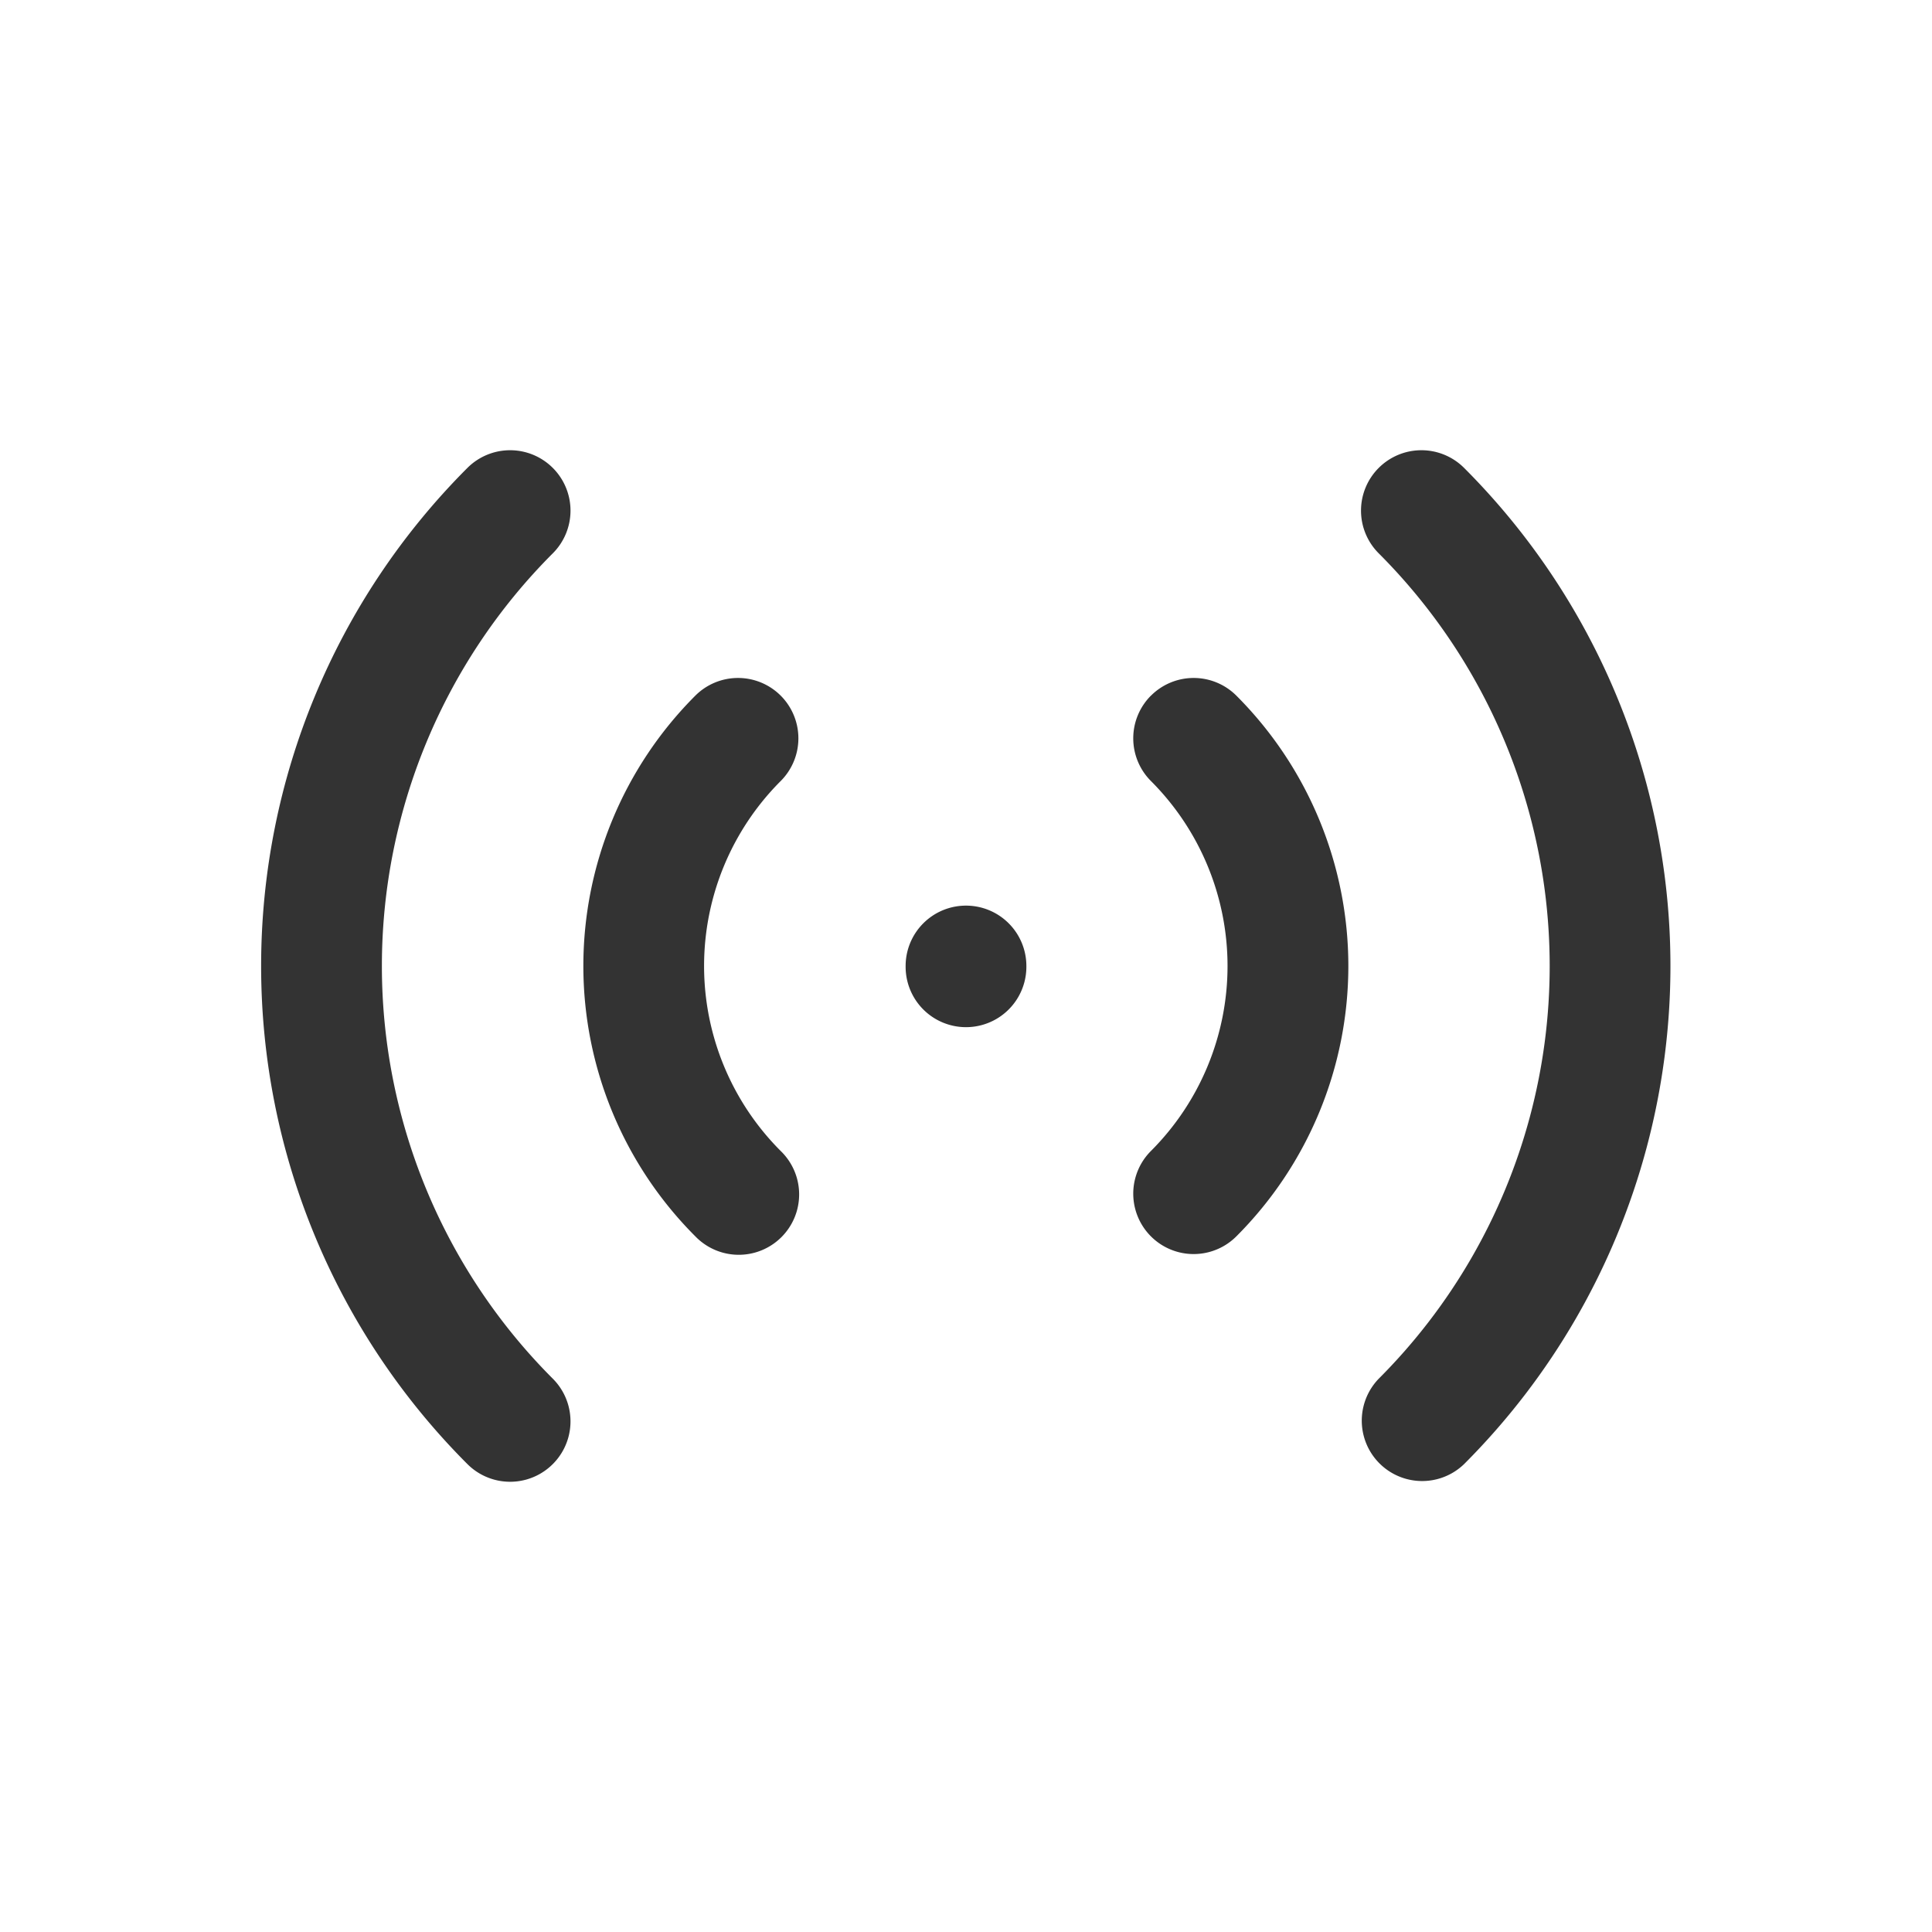 <svg width="32" height="32" viewBox="0 0 32 32" fill="none" xmlns="http://www.w3.org/2000/svg"><path fill-rule="evenodd" clip-rule="evenodd" d="M9.156 7.75a1 1 0 0 1 0 1.415 9.667 9.667 0 0 0 0 13.67 1 1 0 0 1-1.414 1.415 11.668 11.668 0 0 1 0-16.5 1 1 0 0 1 1.414 0zm13.68 0a1 1 0 0 1 1.414 0 11.666 11.666 0 0 1 0 16.5 1 1 0 0 1-1.414-1.414 9.666 9.666 0 0 0 0-13.671 1 1 0 0 1 0-1.415zm-9.905 3.772a1 1 0 0 1 0 1.414 4.333 4.333 0 0 0 0 6.128 1 1 0 1 1-1.414 1.414 6.333 6.333 0 0 1 0-8.956 1 1 0 0 1 1.414 0zm6.133 0a1 1 0 0 1 1.414 0 6.333 6.333 0 0 1 0 8.956 1 1 0 1 1-1.415-1.414 4.334 4.334 0 0 0 0-6.128 1 1 0 0 1 0-1.414zM16 15a1 1 0 0 1 1 1v.013a1 1 0 1 1-2 0V16a1 1 0 0 1 1-1z" fill="#333"/></svg>